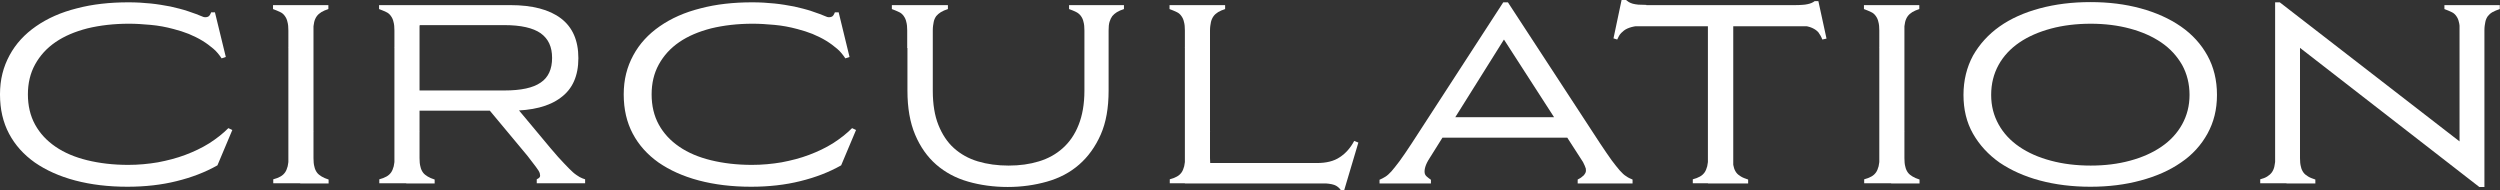 <?xml version="1.0" encoding="UTF-8"?>
<svg id="_レイヤー_1" data-name="レイヤー_1" xmlns="http://www.w3.org/2000/svg" version="1.1" viewBox="0 0 107.5 8.18">
  <rect x="0" y="0" width="107.5" height="8.18" fill="#333333" stroke="none"/>
  <!-- Generator: Adobe Illustrator 29.1.0, SVG Export Plug-In . SVG Version: 2.1.0 Build 142)  -->
  <defs>
    <style>
      .st0 {
        fill: #fff;
      }
    </style>
  </defs>
  <path class="st0" d="M9.24.52l.47,1.93-.18.06c-.1-.15-.21-.29-.35-.41-.14-.12-.3-.24-.48-.35-.18-.11-.37-.2-.58-.29-.2-.08-.42-.15-.65-.21-.33-.09-.66-.15-.99-.18-.33-.03-.64-.05-.93-.05-.66,0-1.25.07-1.79.2-.54.14-.99.33-1.37.59s-.67.58-.88.96c-.21.38-.31.81-.31,1.29s.1.92.31,1.3c.21.38.5.69.88.95s.83.45,1.36.58c.53.13,1.12.2,1.76.2.44,0,.87-.04,1.28-.11.42-.08.81-.18,1.18-.32.37-.14.71-.3,1.03-.5.31-.2.58-.41.82-.65l.17.08-.64,1.52c-.53.3-1.11.52-1.76.68-.64.16-1.35.24-2.11.24-.82,0-1.57-.09-2.25-.27-.68-.18-1.25-.44-1.73-.77-.48-.34-.85-.75-1.11-1.24-.26-.49-.39-1.05-.39-1.69s.14-1.18.41-1.68c.27-.5.65-.91,1.14-1.25.49-.34,1.07-.6,1.75-.77.68-.18,1.42-.26,2.23-.26.34,0,.65.02.95.05s.58.08.85.13c.26.06.51.12.75.2.24.08.46.16.67.25.07.02.14.01.19-.01.06-.02.1-.09.14-.19h.17Z"/>
  <path class="st0" d="M12.4,2.05v-.74c0-.14-.01-.27-.04-.37-.02-.1-.06-.18-.11-.25-.05-.07-.11-.13-.2-.17s-.19-.09-.31-.13v-.17h1.2v1.84h-.55ZM12.95,5.64v2.24h-1.2v-.17c.12-.03.22-.07.31-.12s.15-.11.2-.18c.05-.07.08-.16.11-.26.02-.1.04-.22.04-.37v-1.15h.55ZM12.4.96h1.08v6.05h-1.08V.96ZM12.9,2.05V.22h1.22v.17c-.12.04-.22.08-.3.13s-.15.11-.2.18c-.05.07-.09.16-.11.25-.02.1-.04.22-.04.36v.74h-.58ZM13.48,5.64v1.16c0,.14.01.27.04.37.02.1.06.18.11.25.05.07.12.12.2.17s.18.09.3.13v.17h-1.22v-2.24h.58Z"/>
  <path class="st0" d="M16.96,2.05v-.74c0-.14-.01-.27-.04-.37-.02-.1-.06-.18-.11-.25-.05-.07-.11-.13-.2-.17s-.19-.09-.31-.13v-.17h1.2v1.84h-.55ZM17.51,5.64v2.24h-1.2v-.17c.12-.03.22-.07.31-.12s.15-.11.2-.18c.05-.07.08-.16.11-.26.02-.1.04-.22.04-.37v-1.15h.55ZM18.04,4.76v3.12h-1.08V.22h4.98c.95,0,1.68.19,2.18.57.5.38.75.95.75,1.71s-.25,1.33-.76,1.7c-.5.38-1.23.56-2.17.56h-3.9ZM17.46,2.05V.22h1.22v.17c-.12.04-.22.08-.3.13s-.15.11-.2.18c-.05.07-.09.16-.11.25-.02.1-.04.22-.04.36v.74h-.58ZM18.04,5.64v1.16c0,.14.01.27.04.37.02.1.06.18.11.25.05.07.12.12.2.17s.18.09.3.13v.17h-1.22v-2.24h.58ZM18.04,1.09v2.8h3.65c.71,0,1.23-.11,1.56-.34.33-.22.49-.58.49-1.06s-.16-.82-.49-1.06c-.33-.23-.85-.35-1.56-.35h-3.65ZM22.06,4.44l1.62,1.94c.23.27.42.49.58.65.15.16.28.29.38.38.1.09.2.15.28.2.08.04.16.08.24.1v.17h-2.08v-.17c.06-.03.11-.06.13-.1.02-.03.02-.08,0-.16-.02-.07-.08-.16-.17-.28s-.21-.27-.36-.47l-1.9-2.28h1.27Z"/>
  <path class="st0" d="M36.06.52l.47,1.93-.18.06c-.1-.15-.21-.29-.35-.41-.14-.12-.3-.24-.48-.35-.18-.11-.37-.2-.58-.29-.2-.08-.42-.15-.65-.21-.33-.09-.66-.15-.99-.18-.33-.03-.64-.05-.93-.05-.66,0-1.25.07-1.79.2-.54.14-.99.33-1.37.59s-.67.58-.88.96c-.21.38-.31.81-.31,1.29s.1.92.31,1.3c.21.38.5.69.88.95s.83.45,1.36.58c.53.13,1.12.2,1.76.2.44,0,.87-.04,1.28-.11.42-.08.81-.18,1.18-.32.37-.14.71-.3,1.03-.5.31-.2.58-.41.82-.65l.17.08-.64,1.52c-.53.3-1.11.52-1.76.68-.64.16-1.35.24-2.11.24-.82,0-1.57-.09-2.25-.27-.68-.18-1.25-.44-1.73-.77-.48-.34-.85-.75-1.11-1.24-.26-.49-.39-1.05-.39-1.69s.14-1.18.41-1.68c.27-.5.65-.91,1.14-1.25.49-.34,1.07-.6,1.75-.77.68-.18,1.42-.26,2.23-.26.34,0,.65.02.95.05s.58.08.85.13c.26.06.51.12.75.2.24.08.46.16.67.25.07.02.14.01.19-.01.06-.02.1-.09.14-.19h.17Z"/>
  <path class="st0" d="M39.01,2.05v-.74c0-.14-.01-.27-.04-.37-.02-.1-.06-.18-.11-.25-.05-.07-.11-.13-.2-.17s-.19-.09-.31-.13v-.17h1.2v1.84h-.55ZM46.63.22h1.04v3.68c0,.74-.11,1.37-.34,1.89-.23.52-.54.95-.93,1.29-.39.34-.85.58-1.38.73-.53.15-1.09.23-1.69.23s-1.18-.08-1.7-.23c-.53-.15-.99-.4-1.37-.73-.39-.34-.69-.77-.91-1.29-.22-.52-.33-1.15-.33-1.89V.22h1.09v3.68c0,.58.08,1.07.24,1.47.16.4.38.74.67,1,.29.26.63.45,1.03.57.4.12.84.18,1.32.18s.91-.06,1.3-.18c.4-.12.74-.31,1.03-.57.29-.26.52-.59.68-1,.16-.4.25-.89.25-1.47V.22ZM39.52,2.05V.22h1.24v.17c-.12.04-.22.08-.3.13s-.15.11-.2.17c-.05.07-.09.15-.11.25-.02.1-.04.22-.04.37v.74h-.59ZM46.63,2.05v-.74c0-.14-.01-.27-.04-.37-.02-.1-.06-.18-.11-.25-.05-.07-.12-.13-.2-.17s-.19-.09-.31-.13v-.17h1.18v1.84h-.52ZM47.11,2.05V.22h1.22v.17c-.12.04-.22.08-.3.13s-.15.11-.2.17c-.05.07-.09.15-.12.25-.03.1-.04.22-.04.37v.74h-.56Z"/>
  <path class="st0" d="M50.95,2.05v-.74c0-.14-.01-.27-.04-.37-.02-.1-.06-.18-.11-.25-.05-.07-.11-.13-.2-.17s-.19-.09-.31-.13v-.17h1.2v1.84h-.55ZM51.5,5.64v2.24h-1.2v-.17c.12-.03.22-.07.31-.12s.15-.11.2-.18c.05-.07.08-.16.11-.26.02-.1.04-.22.04-.37v-1.15h.55ZM50.95,7.88V.22h1.08v6.79h5.83v.88h-6.91ZM51.46,2.05V.22h1.22v.17c-.12.04-.22.08-.3.13s-.15.11-.2.18c-.05.07-.09.16-.11.25-.02.1-.04.22-.04.36v.74h-.58ZM52.03,5.64v1.16c0,.14.01.27.04.37.02.1.06.18.11.25.05.07.12.12.2.17s.18.09.3.13v.17h-1.22v-2.24h.58ZM56.63,7.01c.4,0,.73-.08.98-.25.26-.17.46-.4.62-.7l.18.07-.61,2.05h-.14c-.04-.06-.08-.1-.13-.14s-.1-.07-.16-.09c-.06-.02-.14-.04-.23-.05-.09-.01-.19-.02-.31-.02l-.2-.88Z"/>
  <path class="st0" d="M64.64.1h.2l3.96,6.06c.2.3.37.55.5.73.14.18.25.33.35.44.1.11.19.2.28.25.08.06.17.1.27.14v.17h-2.36v-.17c.08-.04.15-.08.2-.13.06-.04.1-.09.13-.15.03-.06.03-.12.02-.19-.02-.07-.06-.16-.12-.28l-3.4-5.27-3.19,5.09c-.1.15-.16.28-.19.38-.03.1-.04.19-.03.26s.04.12.1.17.11.09.17.13v.16h-2.21v-.16c.09-.04.17-.08.25-.13.08-.05.17-.13.26-.23.1-.11.21-.26.35-.44.14-.19.31-.44.52-.76L64.64.1ZM67.91,5.92h-6.29l.53-.88h5.23l.53.88Z"/>
  <path class="st0" d="M71.04,1.07c-.26,0-.48.02-.65.05-.17.02-.31.06-.42.11-.11.05-.19.12-.26.19s-.12.17-.17.28l-.16-.05.35-1.66h.18s.08.07.13.1.11.05.17.07c.07.02.15.03.24.04.09,0,.21.01.34.01l.24.85ZM73.44,7.88V1.13h-3.79l.17-.91h8.27l.23.91h-3.79v6.76h-1.08ZM73.99,5.64v2.24h-1.2v-.17c.12-.03.22-.07.31-.12s.15-.11.2-.18c.05-.07.08-.16.11-.26.02-.1.04-.22.04-.37v-1.15h.55ZM74.51,5.64v1.16c0,.14.01.27.04.37.02.1.06.18.11.25.05.07.12.12.2.17s.19.09.31.13v.17h-1.22v-2.24h.56ZM77.13.22c.14,0,.25,0,.35-.01.1,0,.18-.02.24-.03.06-.01.12-.03.17-.05.05-.02.1-.05.14-.08h.16l.35,1.61-.18.04c-.05-.13-.11-.23-.17-.31-.07-.08-.16-.14-.27-.19s-.25-.08-.41-.1-.37-.03-.63-.03l.26-.85Z"/>
  <path class="st0" d="M80.81,2.05v-.74c0-.14-.01-.27-.04-.37-.02-.1-.06-.18-.11-.25-.05-.07-.11-.13-.2-.17s-.19-.09-.31-.13v-.17h1.2v1.84h-.55ZM81.36,5.64v2.24h-1.2v-.17c.12-.03.22-.07.31-.12s.15-.11.2-.18c.05-.07.08-.16.11-.26.02-.1.04-.22.04-.37v-1.15h.55ZM80.81.96h1.08v6.05h-1.08V.96ZM81.31,2.05V.22h1.22v.17c-.12.04-.22.08-.3.13s-.15.11-.2.18c-.05.07-.09.16-.11.25-.02.1-.04.22-.04.36v.74h-.58ZM81.89,5.64v1.16c0,.14.01.27.04.37.02.1.06.18.11.25.05.07.12.12.2.17s.18.09.3.13v.17h-1.22v-2.24h.58Z"/>
  <path class="st0" d="M94.92,5.75c-.27.49-.65.91-1.14,1.24-.49.34-1.06.59-1.73.77-.66.18-1.38.27-2.16.27s-1.51-.09-2.18-.27c-.67-.18-1.24-.44-1.73-.77-.48-.34-.86-.75-1.14-1.24-.28-.49-.41-1.05-.41-1.67s.14-1.19.41-1.69c.28-.49.66-.91,1.14-1.25.48-.34,1.06-.6,1.73-.78.67-.18,1.39-.27,2.18-.27s1.5.09,2.16.27c.66.18,1.24.44,1.73.78.49.34.87.76,1.14,1.25.27.49.41,1.05.41,1.69s-.14,1.18-.41,1.67ZM93.83,2.79c-.22-.38-.51-.7-.89-.96-.38-.26-.83-.46-1.35-.6-.52-.14-1.08-.21-1.69-.21s-1.19.07-1.71.21c-.52.14-.98.34-1.36.6-.38.26-.68.58-.89.96-.21.38-.32.81-.32,1.29s.11.89.32,1.27.51.7.89.96.83.46,1.36.6c.52.14,1.09.21,1.71.21s1.17-.07,1.69-.21c.52-.14.97-.34,1.35-.6s.68-.58.89-.96.32-.8.32-1.27-.11-.91-.32-1.29Z"/>
  <path class="st0" d="M98.38,5.64v2.24h-1.19v-.17c.12-.03.22-.07.3-.12s.15-.11.2-.18c.05-.07.09-.16.11-.26.02-.1.04-.22.04-.37v-1.15h.54ZM98.9,2.05v5.83h-1.07V.1h.2l7.73,5.98V.22h1.07v7.82h-.22l-7.72-5.99ZM98.9,5.64v1.16c0,.14.01.27.04.37.02.1.06.18.11.25.05.07.12.12.2.17s.19.09.31.13v.17h-1.24v-2.24h.58ZM105.77,2.05v-.74c0-.14-.01-.27-.04-.37-.02-.1-.06-.18-.11-.25-.05-.07-.11-.13-.2-.17s-.19-.09-.31-.13v-.17h1.2v1.84h-.55ZM106.28,2.05V.22h1.21v.17c-.12.04-.22.08-.31.13s-.15.11-.2.17c-.05.07-.09.15-.11.25-.02.1-.04.22-.04.37v.74h-.55Z"/>
</svg>